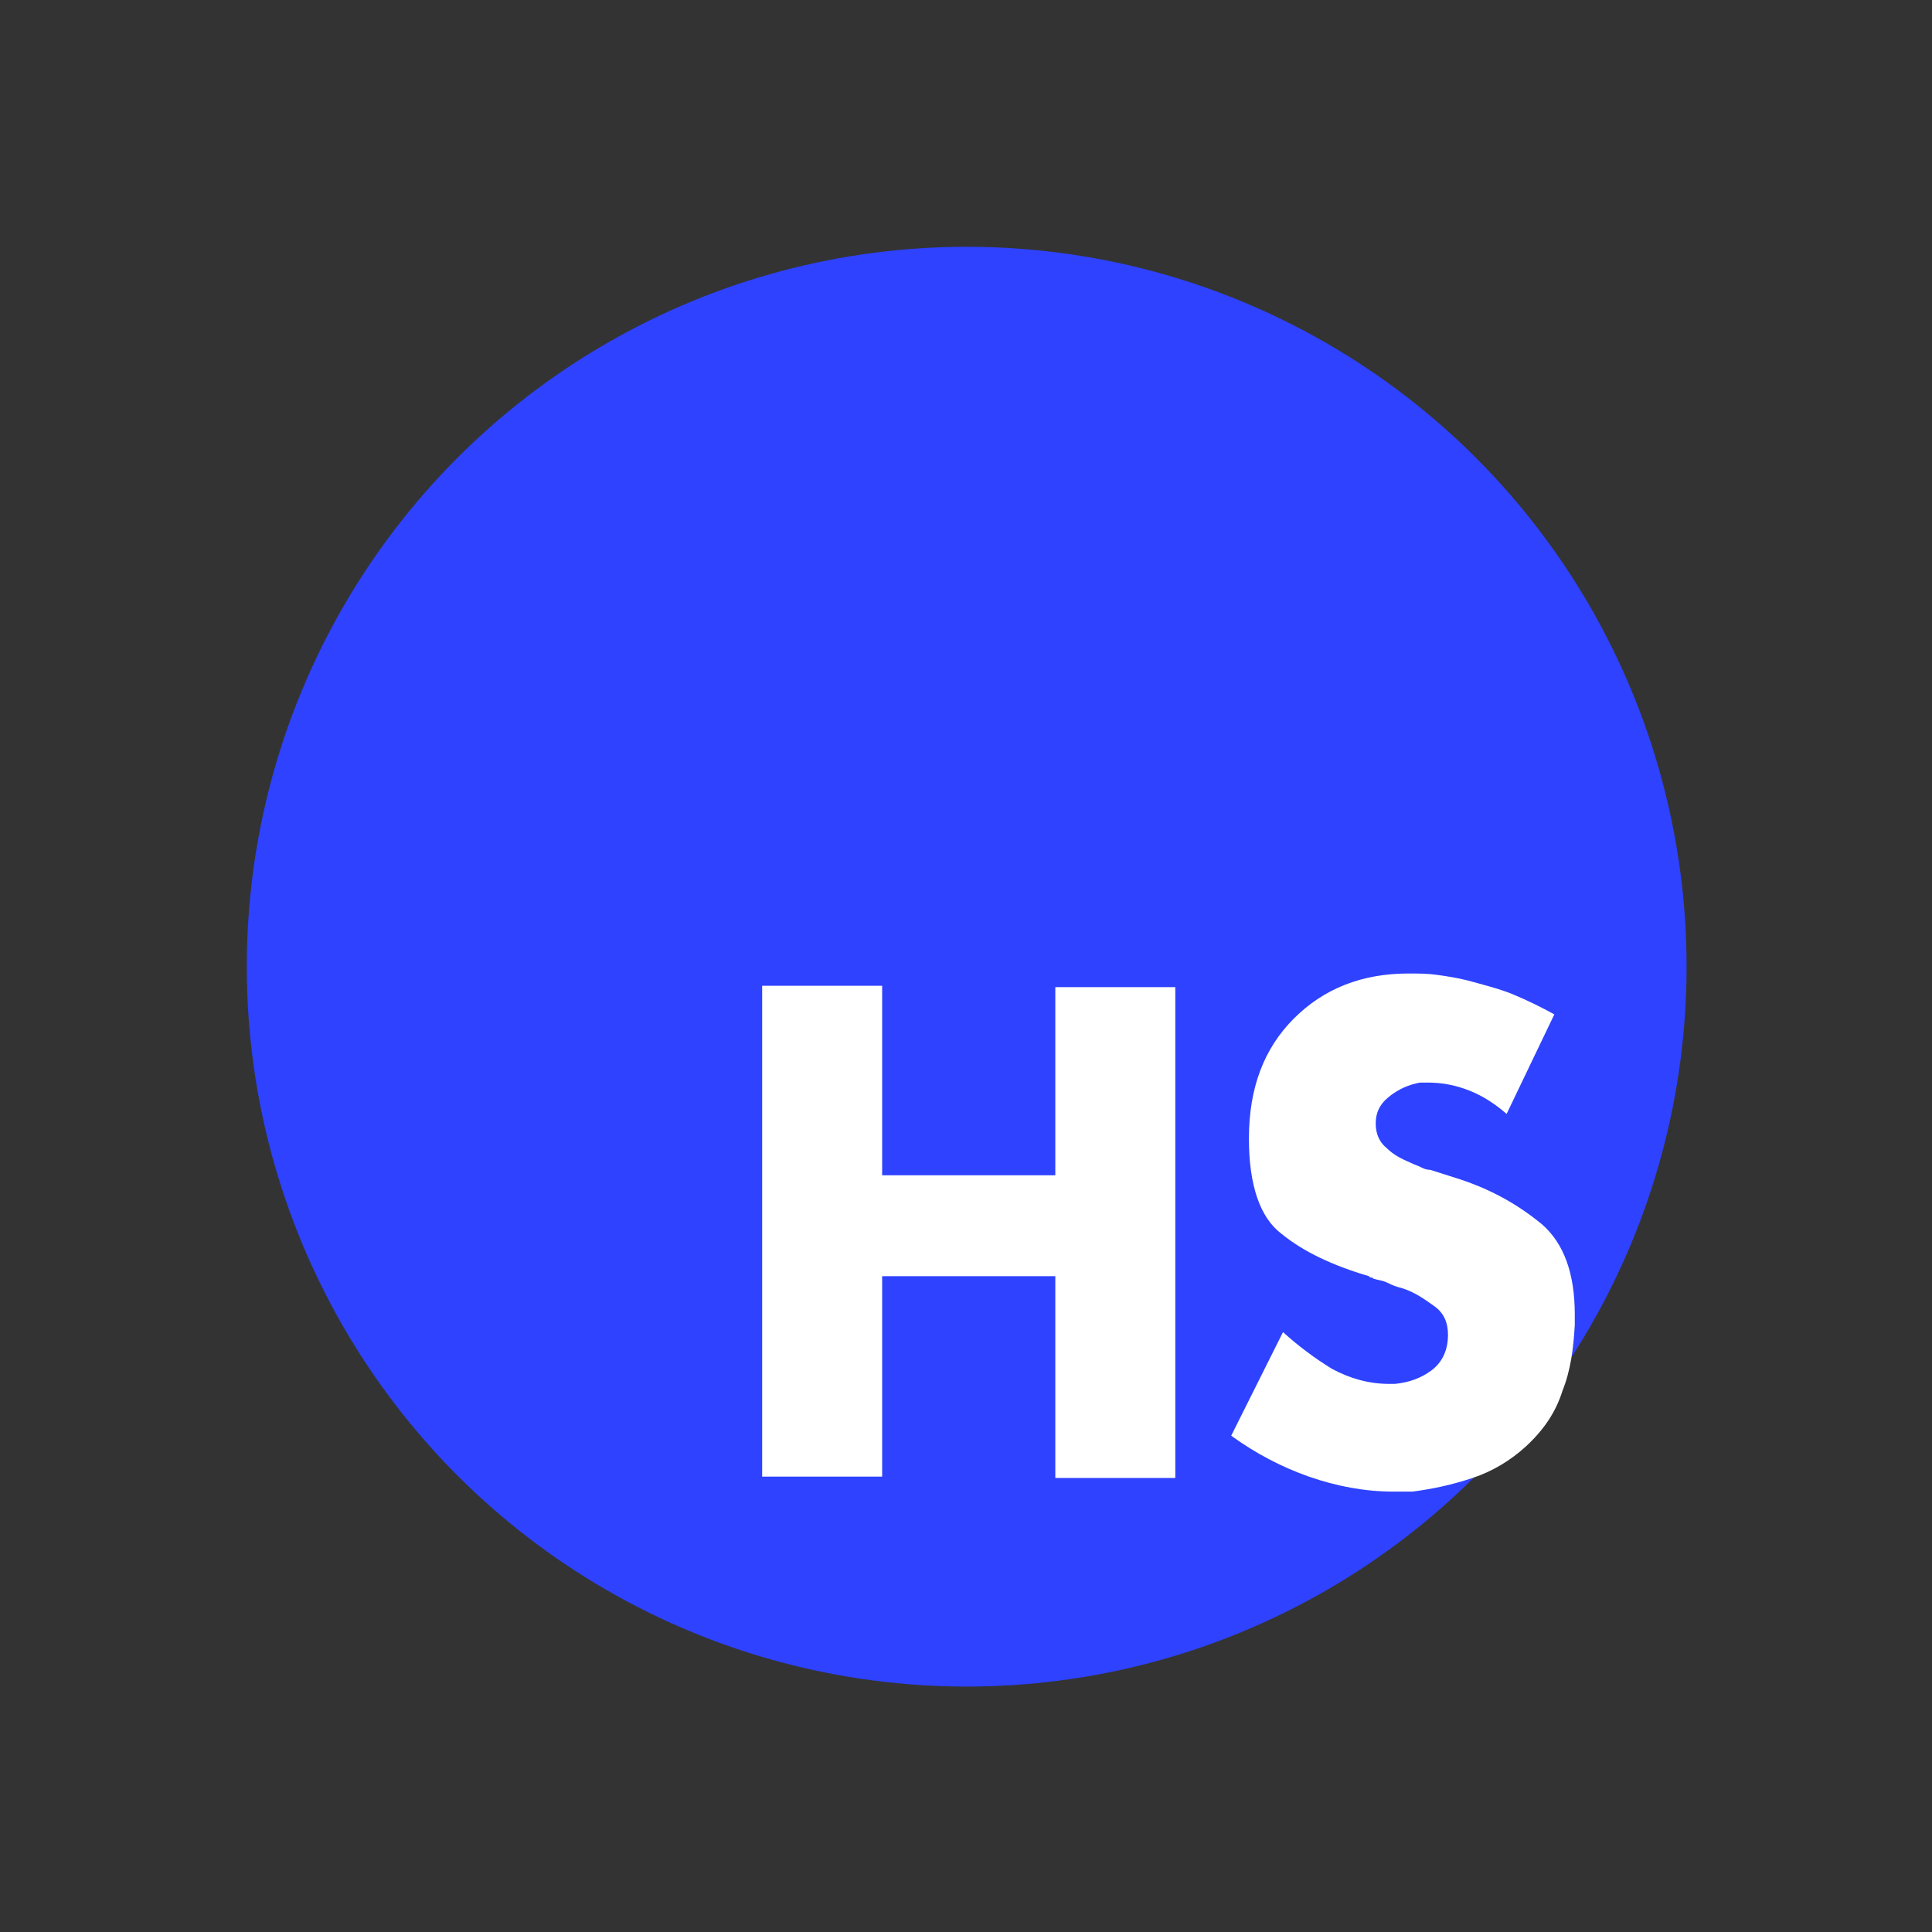 <svg xmlns="http://www.w3.org/2000/svg" xmlns:xlink="http://www.w3.org/1999/xlink" id="Ebene_1" x="0px" y="0px" viewBox="0 0 141.7 141.7" style="enable-background:new 0 0 141.7 141.7;" xml:space="preserve"><rect x="0" y="0" width="141.7" height="141.7" fill="#333333" stroke="none"/><style type="text/css">	.st0{fill:#2E42FF;}	.st1{fill:#FFFFFF;}</style><circle class="st0" cx="70.9" cy="70.9" r="52.8"></circle><g>	<path class="st1" d="M77.4,86.3V72.4h8.8v36h-8.8V93.6H64.7v14.7h-8.8v-36h8.8v13.9H77.4z"></path>	<path class="st1" d="M114,74.4l-3.5,7.3c-0.8-0.7-1.7-1.3-2.7-1.7c-1-0.4-2-0.6-3.1-0.6c-0.2,0-0.3,0-0.5,0c-0.2,0-0.4,0.1-0.5,0.1  c-0.7,0.2-1.3,0.5-1.9,1c-0.6,0.5-0.9,1.1-0.9,1.9c0,0.8,0.3,1.4,0.8,1.8c0.5,0.5,1.1,0.8,1.8,1.1c0.2,0.1,0.5,0.2,0.7,0.3  c0.2,0.1,0.4,0.2,0.7,0.2l2.2,0.7c2.4,0.8,4.3,1.9,6,3.3c1.6,1.4,2.4,3.6,2.4,6.6c0,0.1,0,0.3,0,0.4s0,0.3,0,0.4  c-0.1,1.7-0.3,3.3-0.9,4.8c-0.5,1.6-1.4,2.9-2.7,4.1c-1.1,1-2.4,1.8-3.9,2.3s-2.9,0.8-4.4,1c-0.2,0-0.5,0-0.7,0c-0.2,0-0.4,0-0.7,0  c-2.1,0-4.2-0.4-6.2-1.1c-2-0.7-3.9-1.7-5.7-3l3.8-7.6c1.1,1,2.3,1.9,3.6,2.7c1.3,0.7,2.7,1.1,4.2,1.1c0.1,0,0.1,0,0.2,0  c0.1,0,0.1,0,0.2,0c1-0.1,1.9-0.4,2.7-1c0.8-0.6,1.2-1.5,1.2-2.6c0-0.9-0.3-1.6-1-2.1c-0.7-0.5-1.4-1-2.3-1.3  c-0.4-0.1-0.7-0.2-1.1-0.4s-0.7-0.2-1-0.3c-0.1,0-0.1-0.1-0.2-0.1c-0.1,0-0.1,0-0.2-0.1c-2.7-0.8-4.8-1.8-6.4-3.1  c-1.6-1.2-2.4-3.6-2.4-7c0-3.7,1.1-6.6,3.3-8.8c2.2-2.2,5-3.3,8.4-3.3c0.7,0,1.4,0,2.1,0.1c0.7,0.1,1.4,0.2,2.2,0.4  c1.1,0.3,2.3,0.6,3.3,1C112.1,73.4,113.1,73.9,114,74.4L114,74.4z"></path></g><g></g><g></g><g></g><g></g><g></g><g></g></svg>